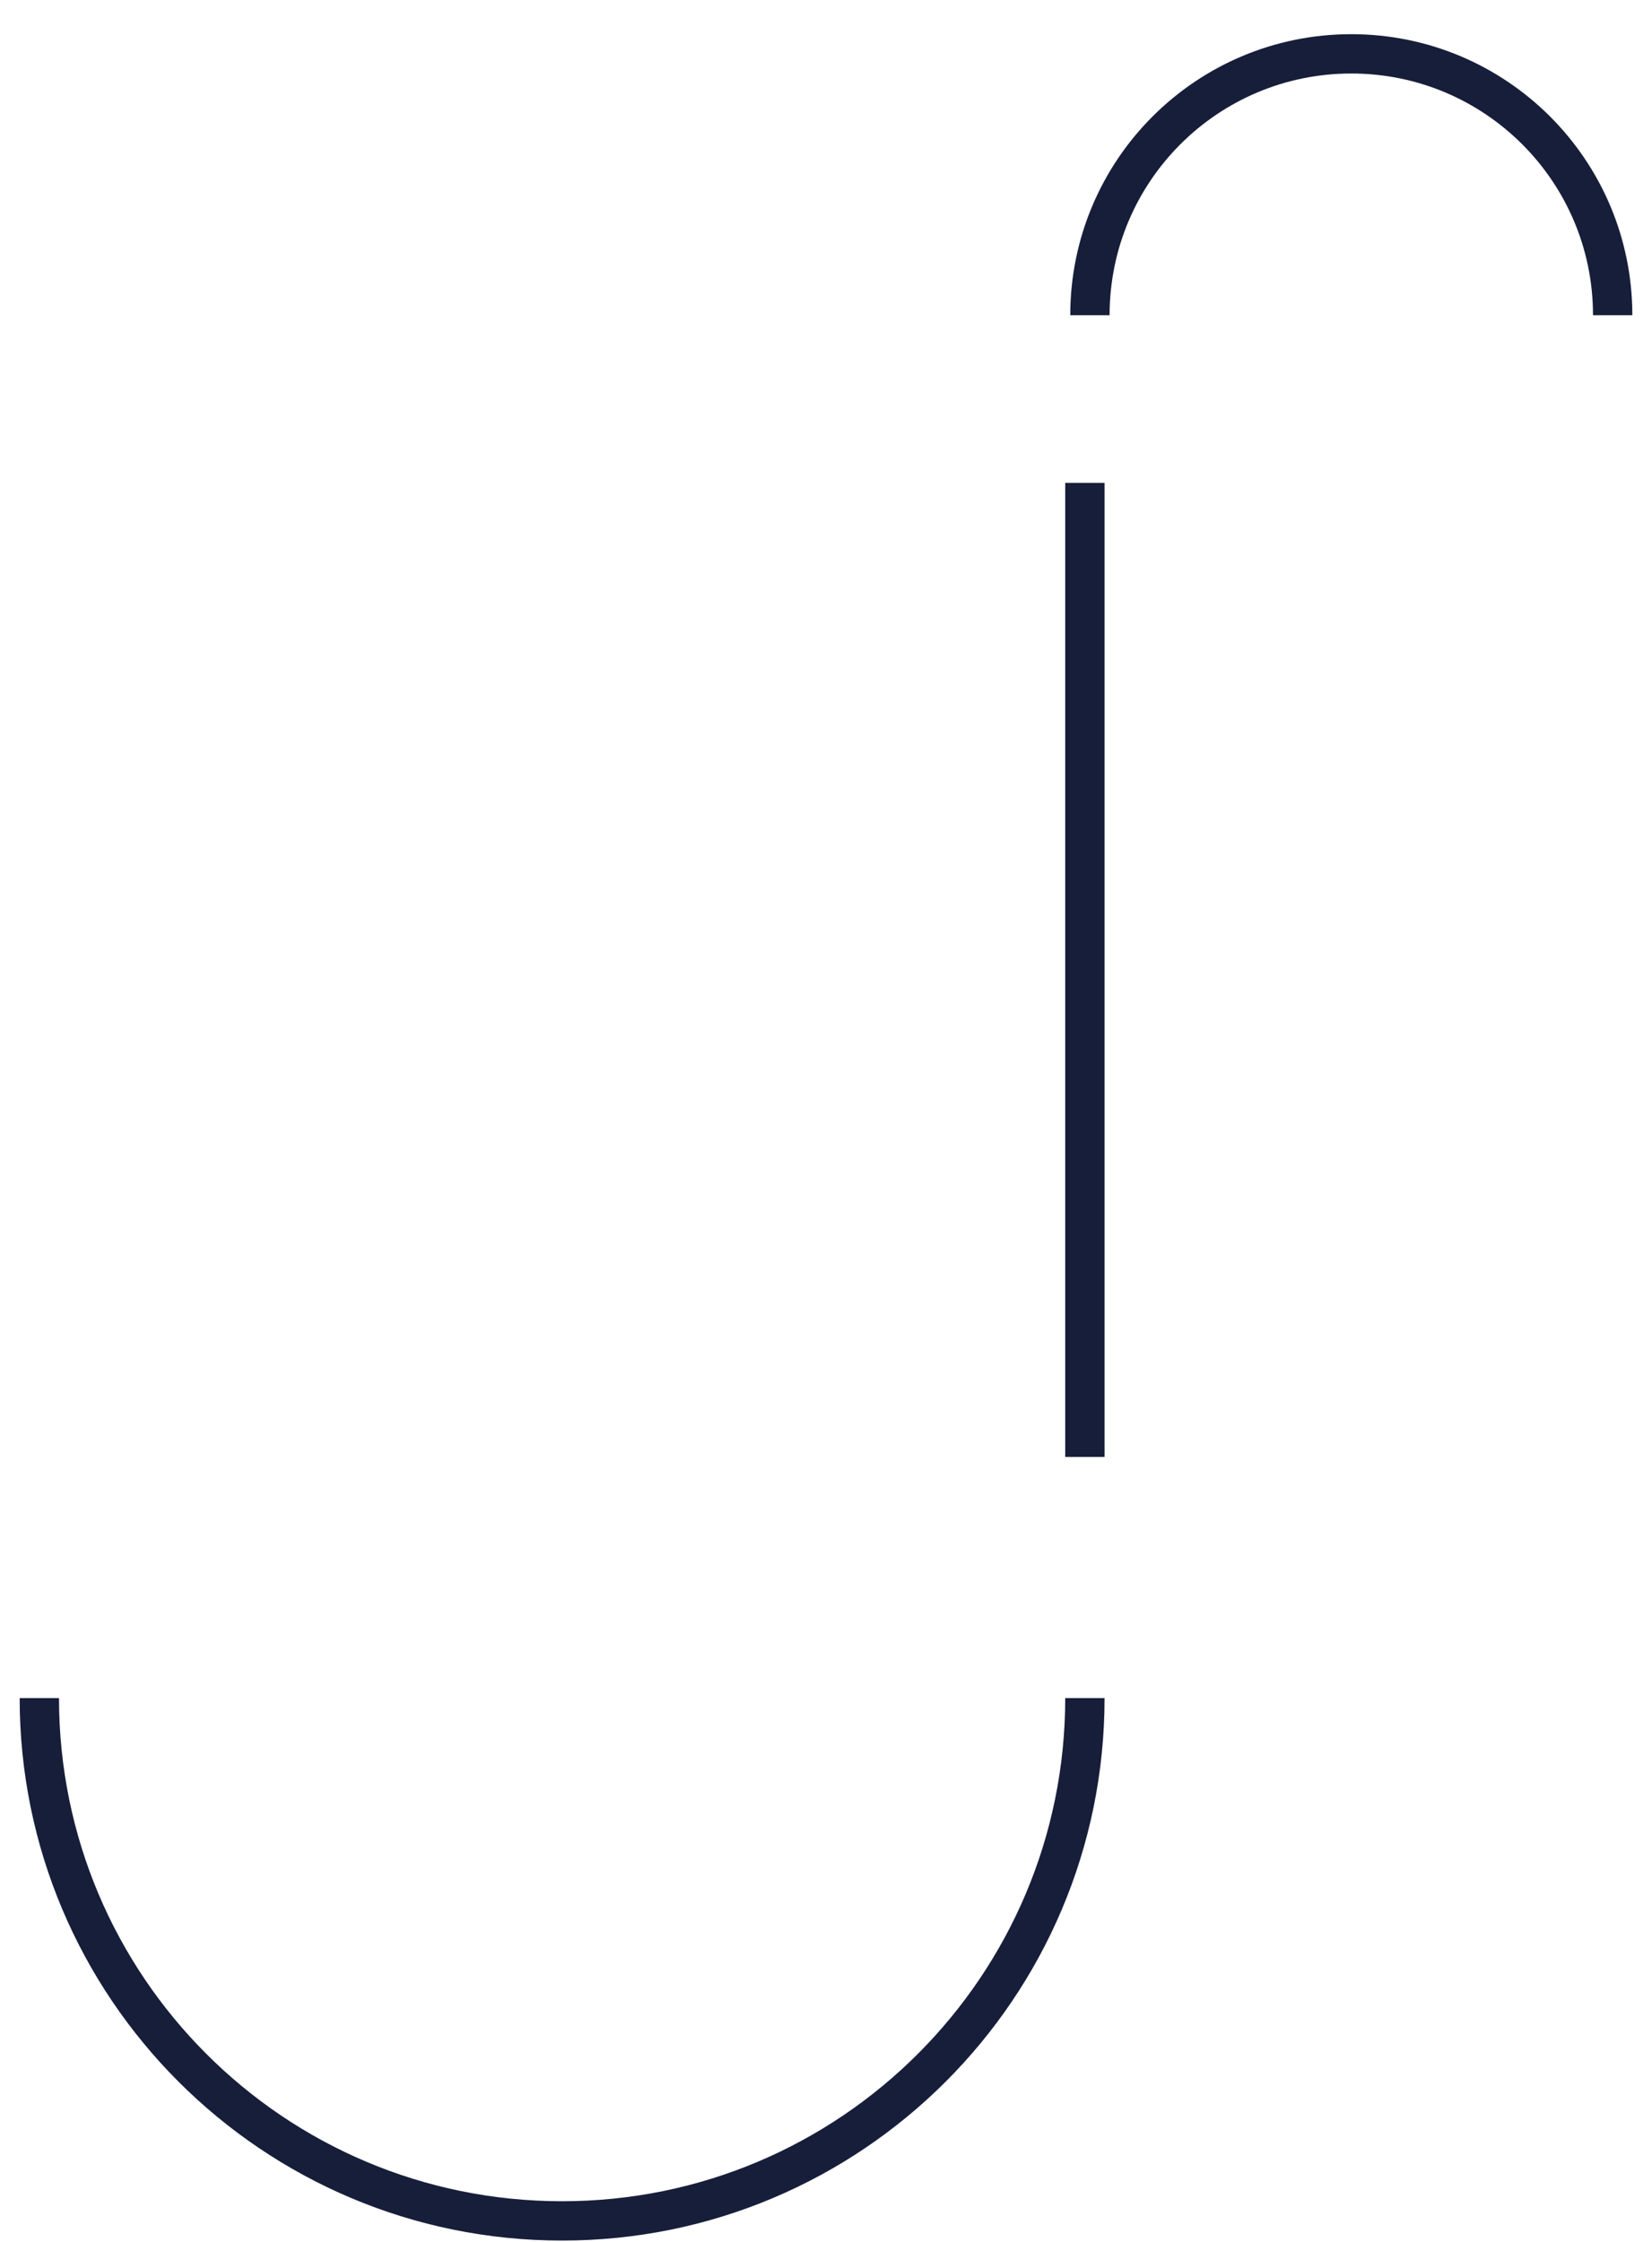 <svg width="42" height="57" viewBox="0 0 42 57" fill="none" xmlns="http://www.w3.org/2000/svg">
<path d="M27.582 12.277V37.042" stroke="#171E3A" stroke-miterlimit="10"/>
<path d="M27.582 43.174C27.582 50.515 21.631 56.466 14.29 56.466C6.948 56.466 1 50.515 1 43.174" stroke="#171E3A" stroke-miterlimit="10"/>
<path d="M27.71 8.014C27.71 4.343 30.684 1.369 34.355 1.369C38.026 1.369 41 4.343 41 8.014" stroke="#171E3A" stroke-miterlimit="10"/>
</svg>
